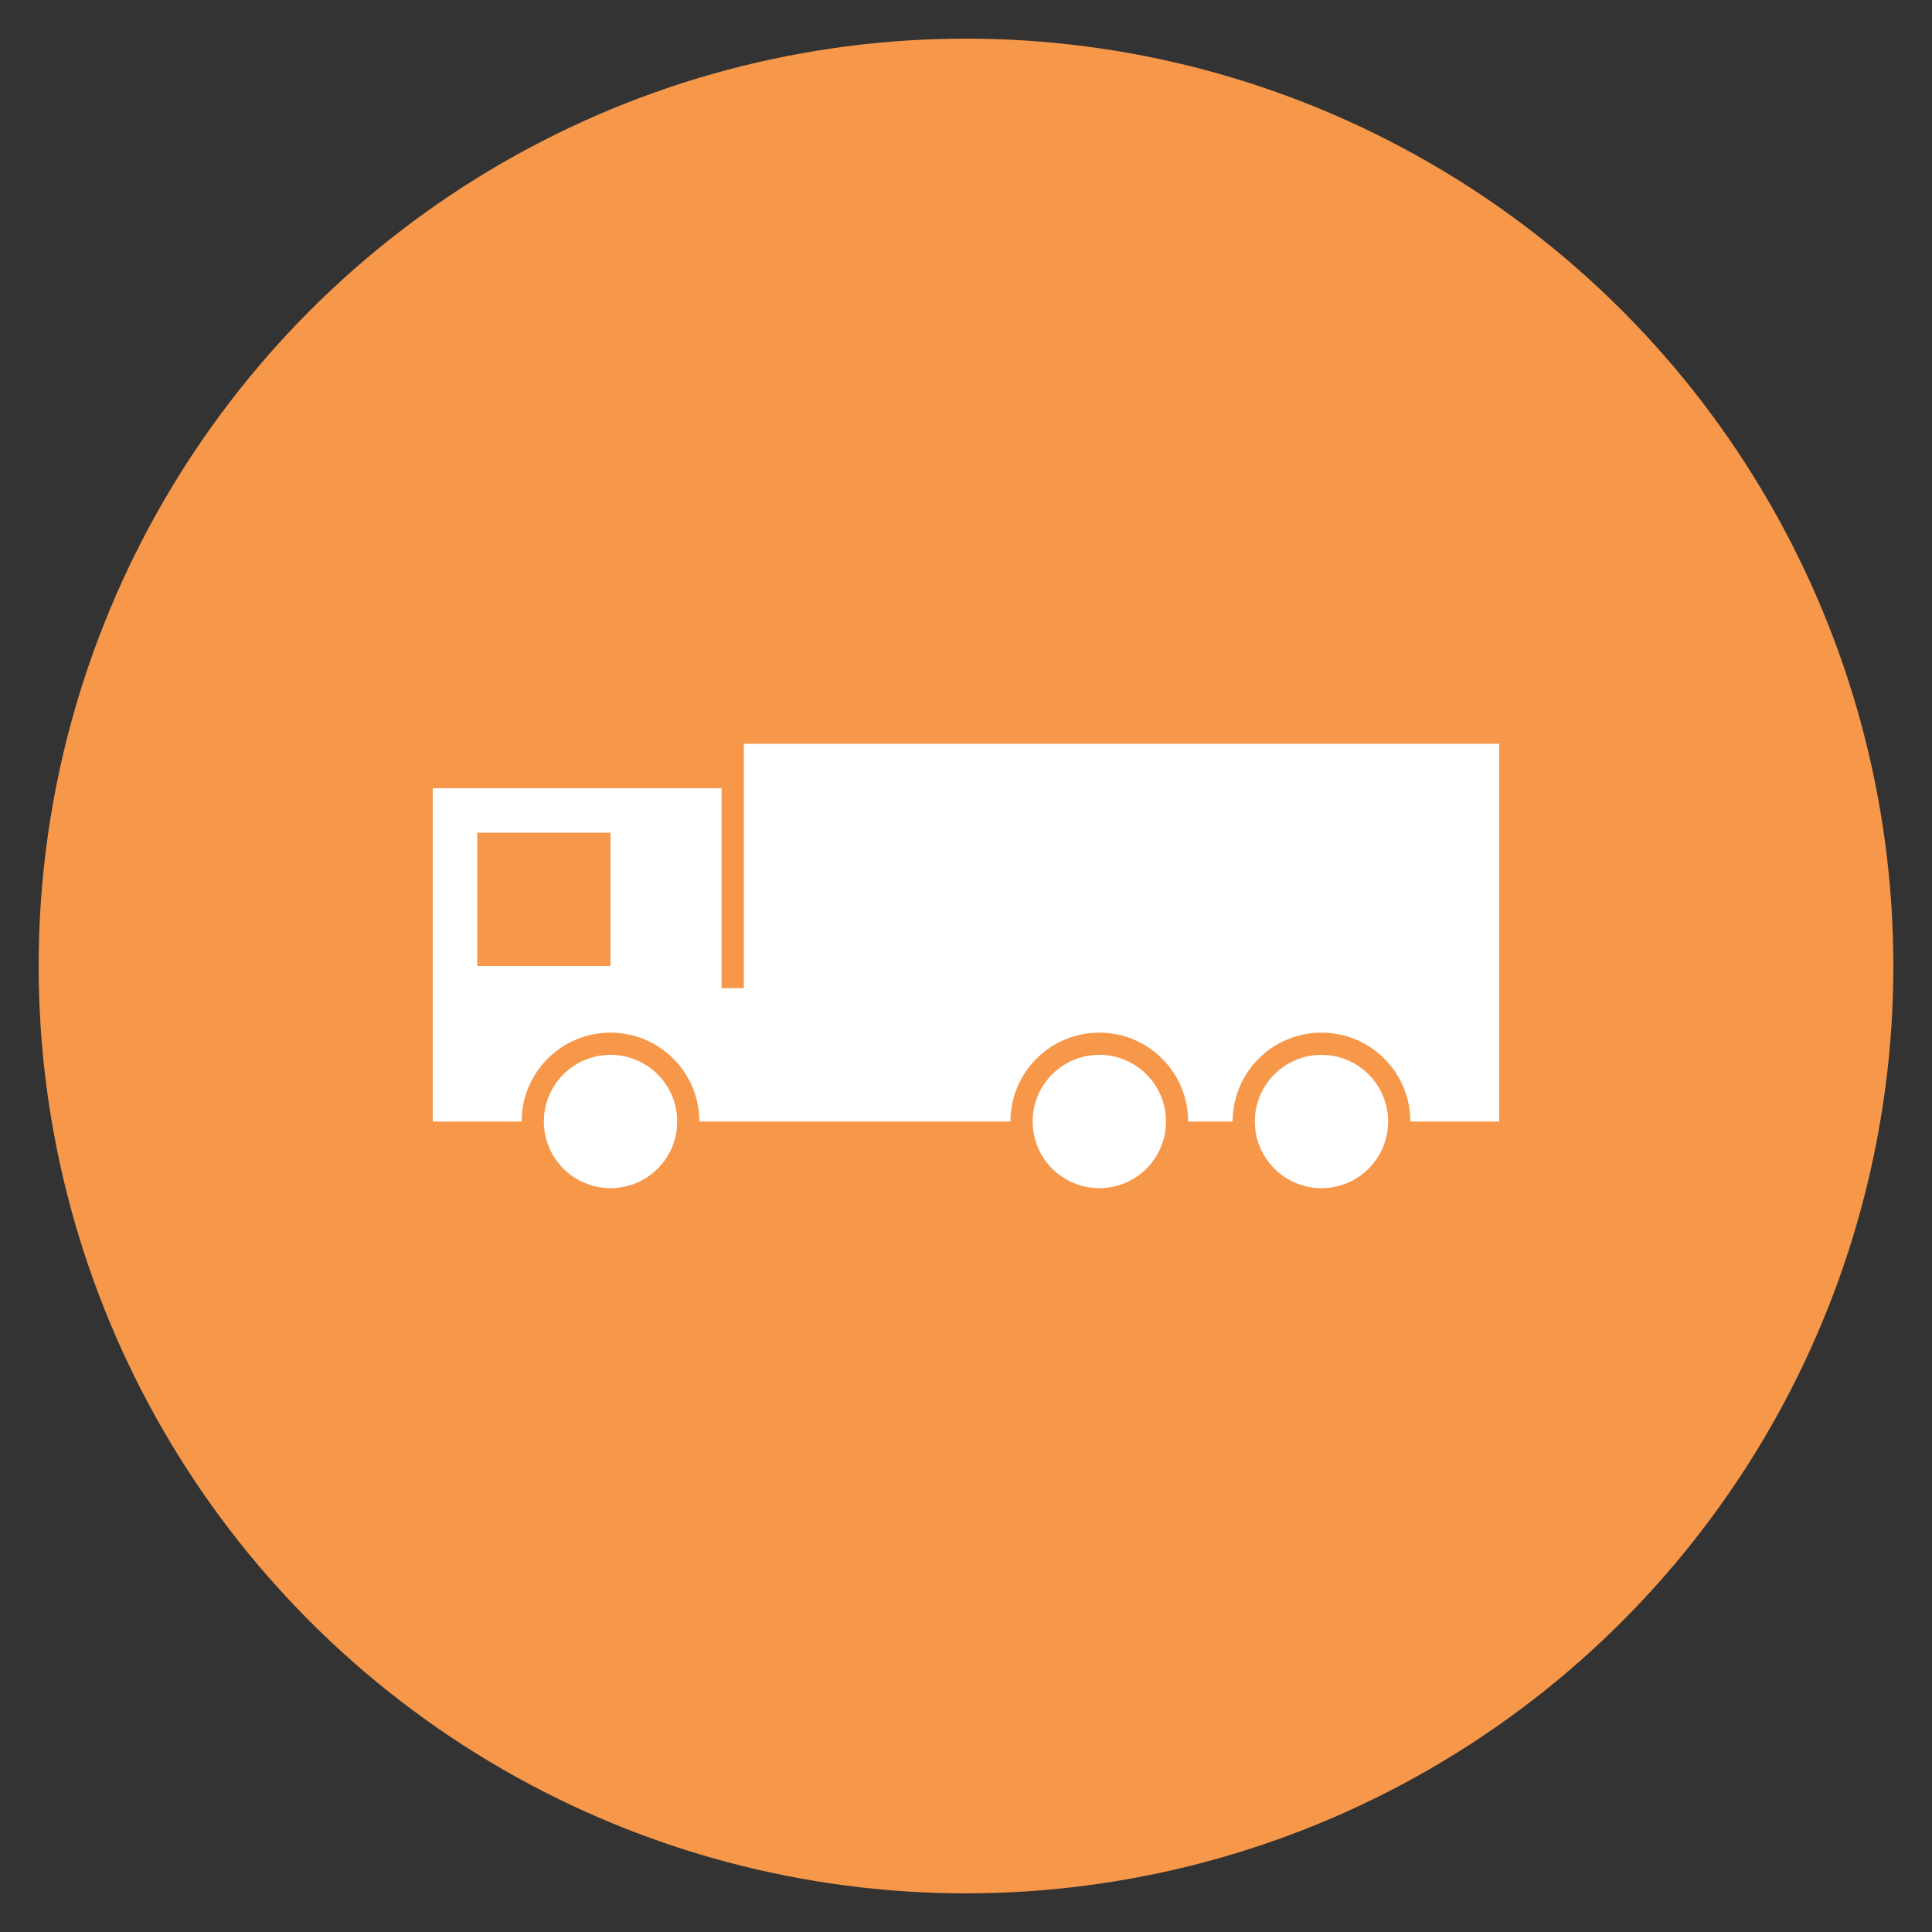 <svg xmlns="http://www.w3.org/2000/svg" xmlns:xlink="http://www.w3.org/1999/xlink" width="1200" height="1200" viewBox="0 0 1200 1200">
    <rect x="0" y="0" width="1200" height="1200" fill="#333333" stroke="none"/>
    <g>
        <circle stroke="none" fill="#f6974a" r="48%" cx="50%" cy="50%"></circle>
        <g transform="translate(600 600) scale(0.69 0.69) rotate(0) translate(-600 -600)" style="fill:#ffffff"><svg fill="#ffffff" xmlns:x="http://ns.adobe.com/Extensibility/1.0/" xmlns:i="http://ns.adobe.com/AdobeIllustrator/10.0/" xmlns:graph="http://ns.adobe.com/Graphs/1.0/" xmlns="http://www.w3.org/2000/svg" xmlns:xlink="http://www.w3.org/1999/xlink" xmlns:a="http://ns.adobe.com/AdobeSVGViewerExtensions/3.0/" version="1.1" x="0px" y="0px" viewBox="0 0 100 100" enable-background="new 0 0 100 100" xml:space="preserve">
                <g>
                    <circle cx="23.334" cy="61.665" r="5.001"></circle>
                    <circle cx="60" cy="61.665" r="5.001"></circle>
                    <circle cx="76.667" cy="61.666" r="5"></circle>
                    <path d="M33.333,33.333v18.333h-1.666v-15H10v25h6.666c0-3.682,2.984-6.666,6.666-6.666s6.666,2.984,6.666,6.666h23.336   C53.334,57.984,56.318,55,60,55s6.666,2.984,6.666,6.666H70C70,57.984,72.984,55,76.666,55s6.666,2.984,6.666,6.666H90V33.333   H33.333z M23.334,50h-10V40h10V50z"></path>
                </g>
            </svg></g>
    </g>
</svg>
